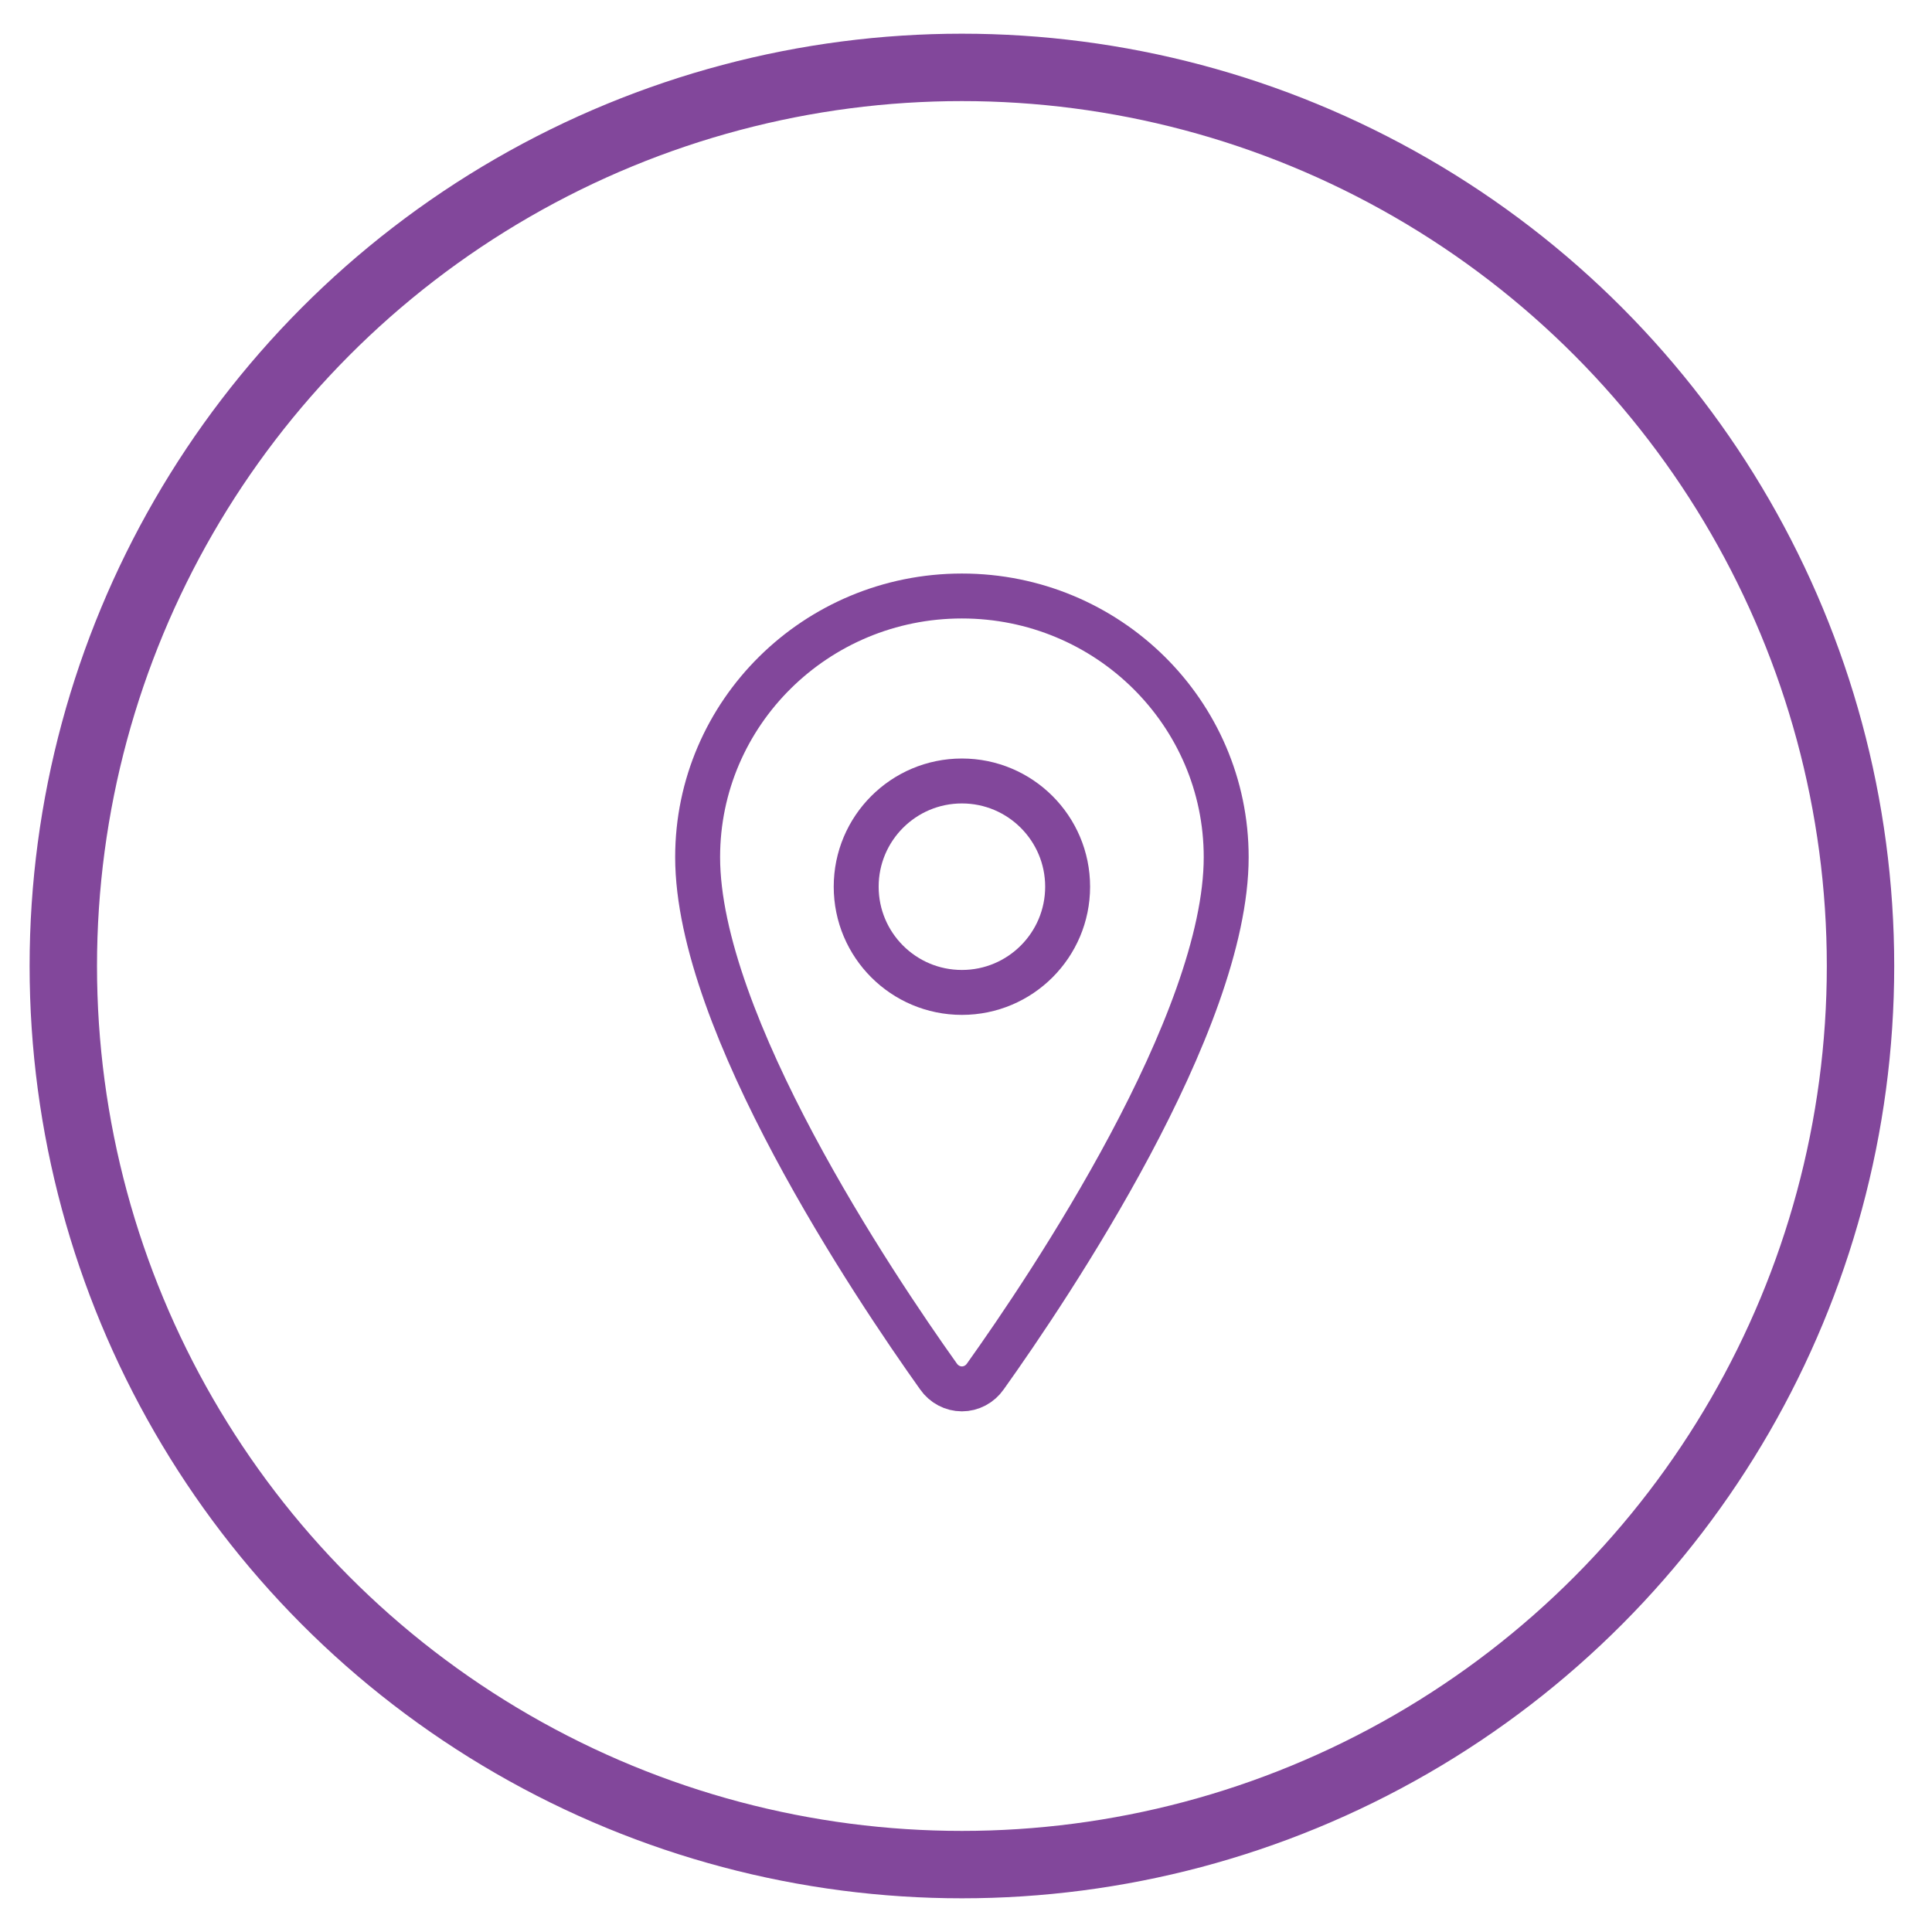 <svg xmlns="http://www.w3.org/2000/svg" width="43" height="43" viewBox="0 0 43 43" fill="none"><circle cx="21.409" cy="21.5" r="20" stroke="#82479B" stroke-width="1.5"></circle><path d="M21.409 13.265C18.162 13.265 15.527 15.869 15.527 19.077C15.527 22.767 19.448 28.616 20.888 30.636C20.948 30.722 21.026 30.791 21.117 30.839C21.207 30.887 21.308 30.912 21.409 30.912C21.511 30.912 21.611 30.887 21.701 30.839C21.792 30.791 21.87 30.722 21.93 30.636C23.37 28.617 27.291 22.77 27.291 19.077C27.291 15.869 24.657 13.265 21.409 13.265Z" stroke="#82479B" stroke-linecap="round" stroke-linejoin="round"></path><path d="M21.409 22.088C22.708 22.088 23.762 21.035 23.762 19.735C23.762 18.436 22.708 17.382 21.409 17.382C20.109 17.382 19.056 18.436 19.056 19.735C19.056 21.035 20.109 22.088 21.409 22.088Z" stroke="#82479B" stroke-linecap="round" stroke-linejoin="round"></path></svg>